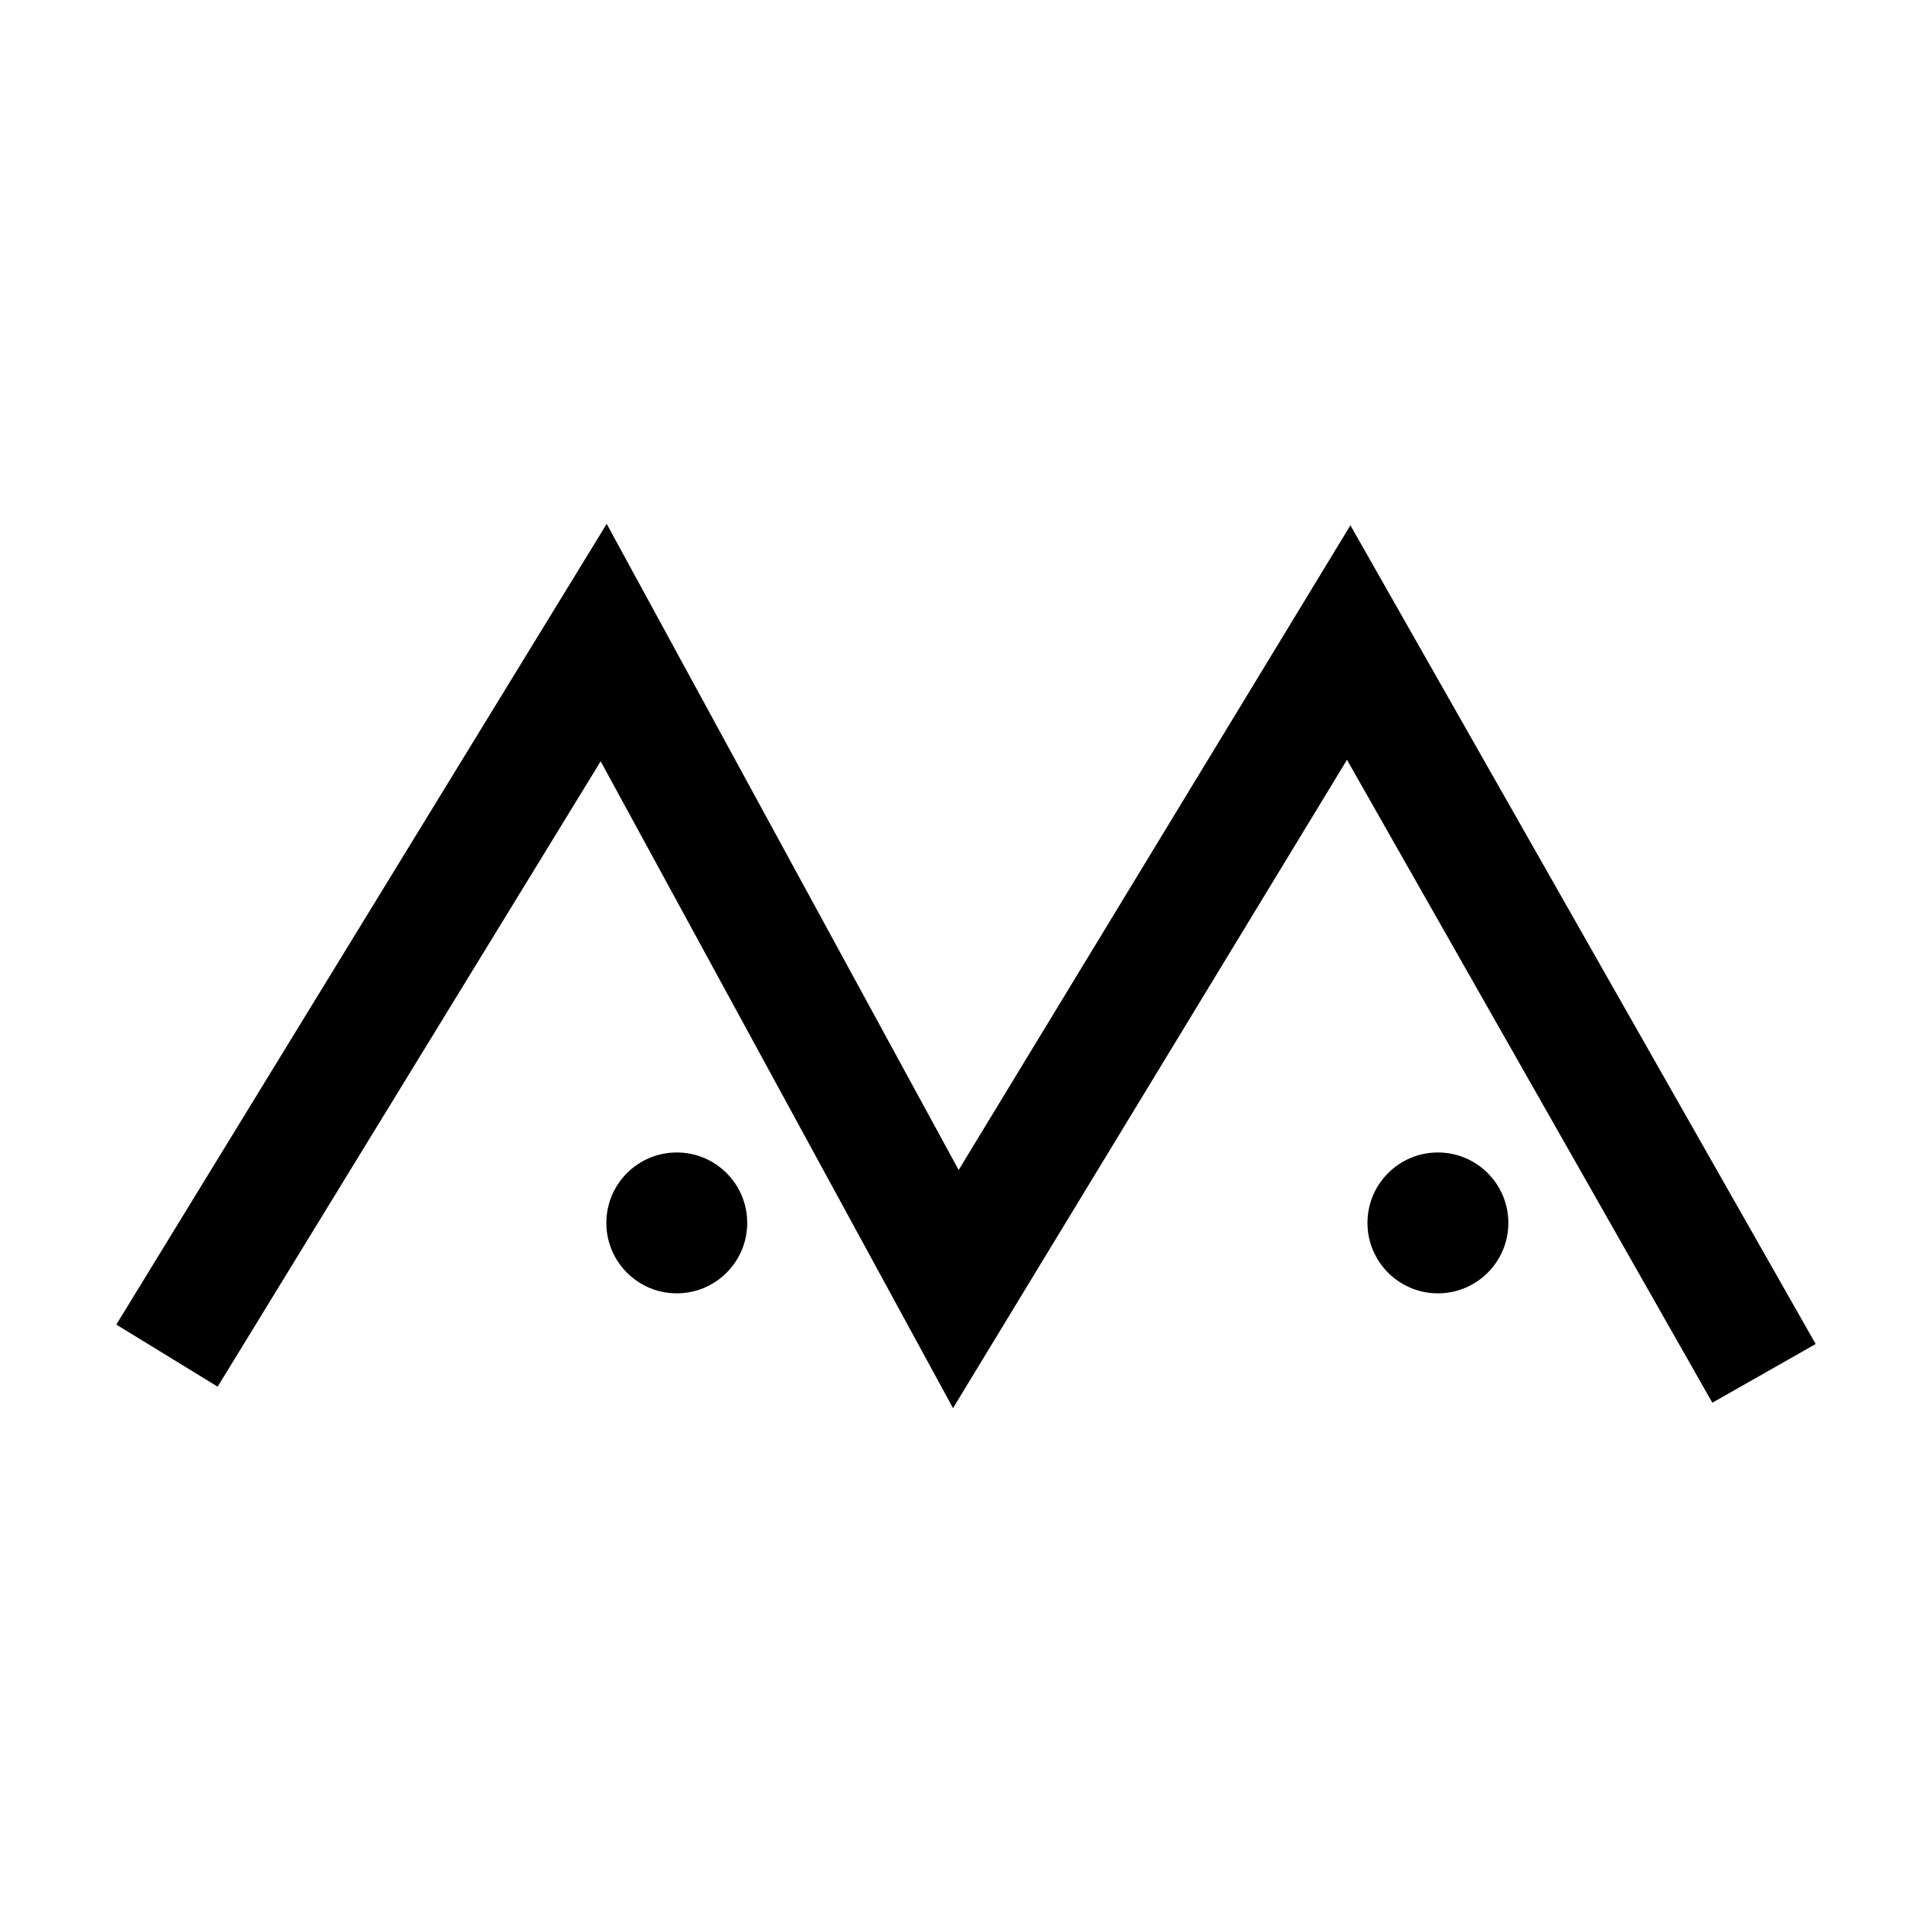 <?xml version="1.0" encoding="utf-8"?>
<!-- Generator: Adobe Illustrator 16.0.0, SVG Export Plug-In . SVG Version: 6.00 Build 0)  -->
<!DOCTYPE svg PUBLIC "-//W3C//DTD SVG 1.1//EN" "http://www.w3.org/Graphics/SVG/1.1/DTD/svg11.dtd">
<svg version="1.1" id="Layer_1" xmlns="http://www.w3.org/2000/svg" xmlns:xlink="http://www.w3.org/1999/xlink" x="0px" y="0px"
	 width="120px" height="120px" viewBox="0 0 120 120" enable-background="new 0 0 120 120" xml:space="preserve">
<g>
	<g>
		<polygon points="59.194,87.462 37.309,47.285 13.519,86.128 7.224,82.273 37.683,32.538 59.544,72.67 83.876,32.628 
			112.775,83.479 106.357,87.126 83.663,47.194 		"/>
	</g>
	<g>
		<circle cx="89.311" cy="75.957" r="4.375"/>
	</g>
	<g>
		<circle cx="42.036" cy="75.957" r="4.375"/>
	</g>
</g>
</svg>
